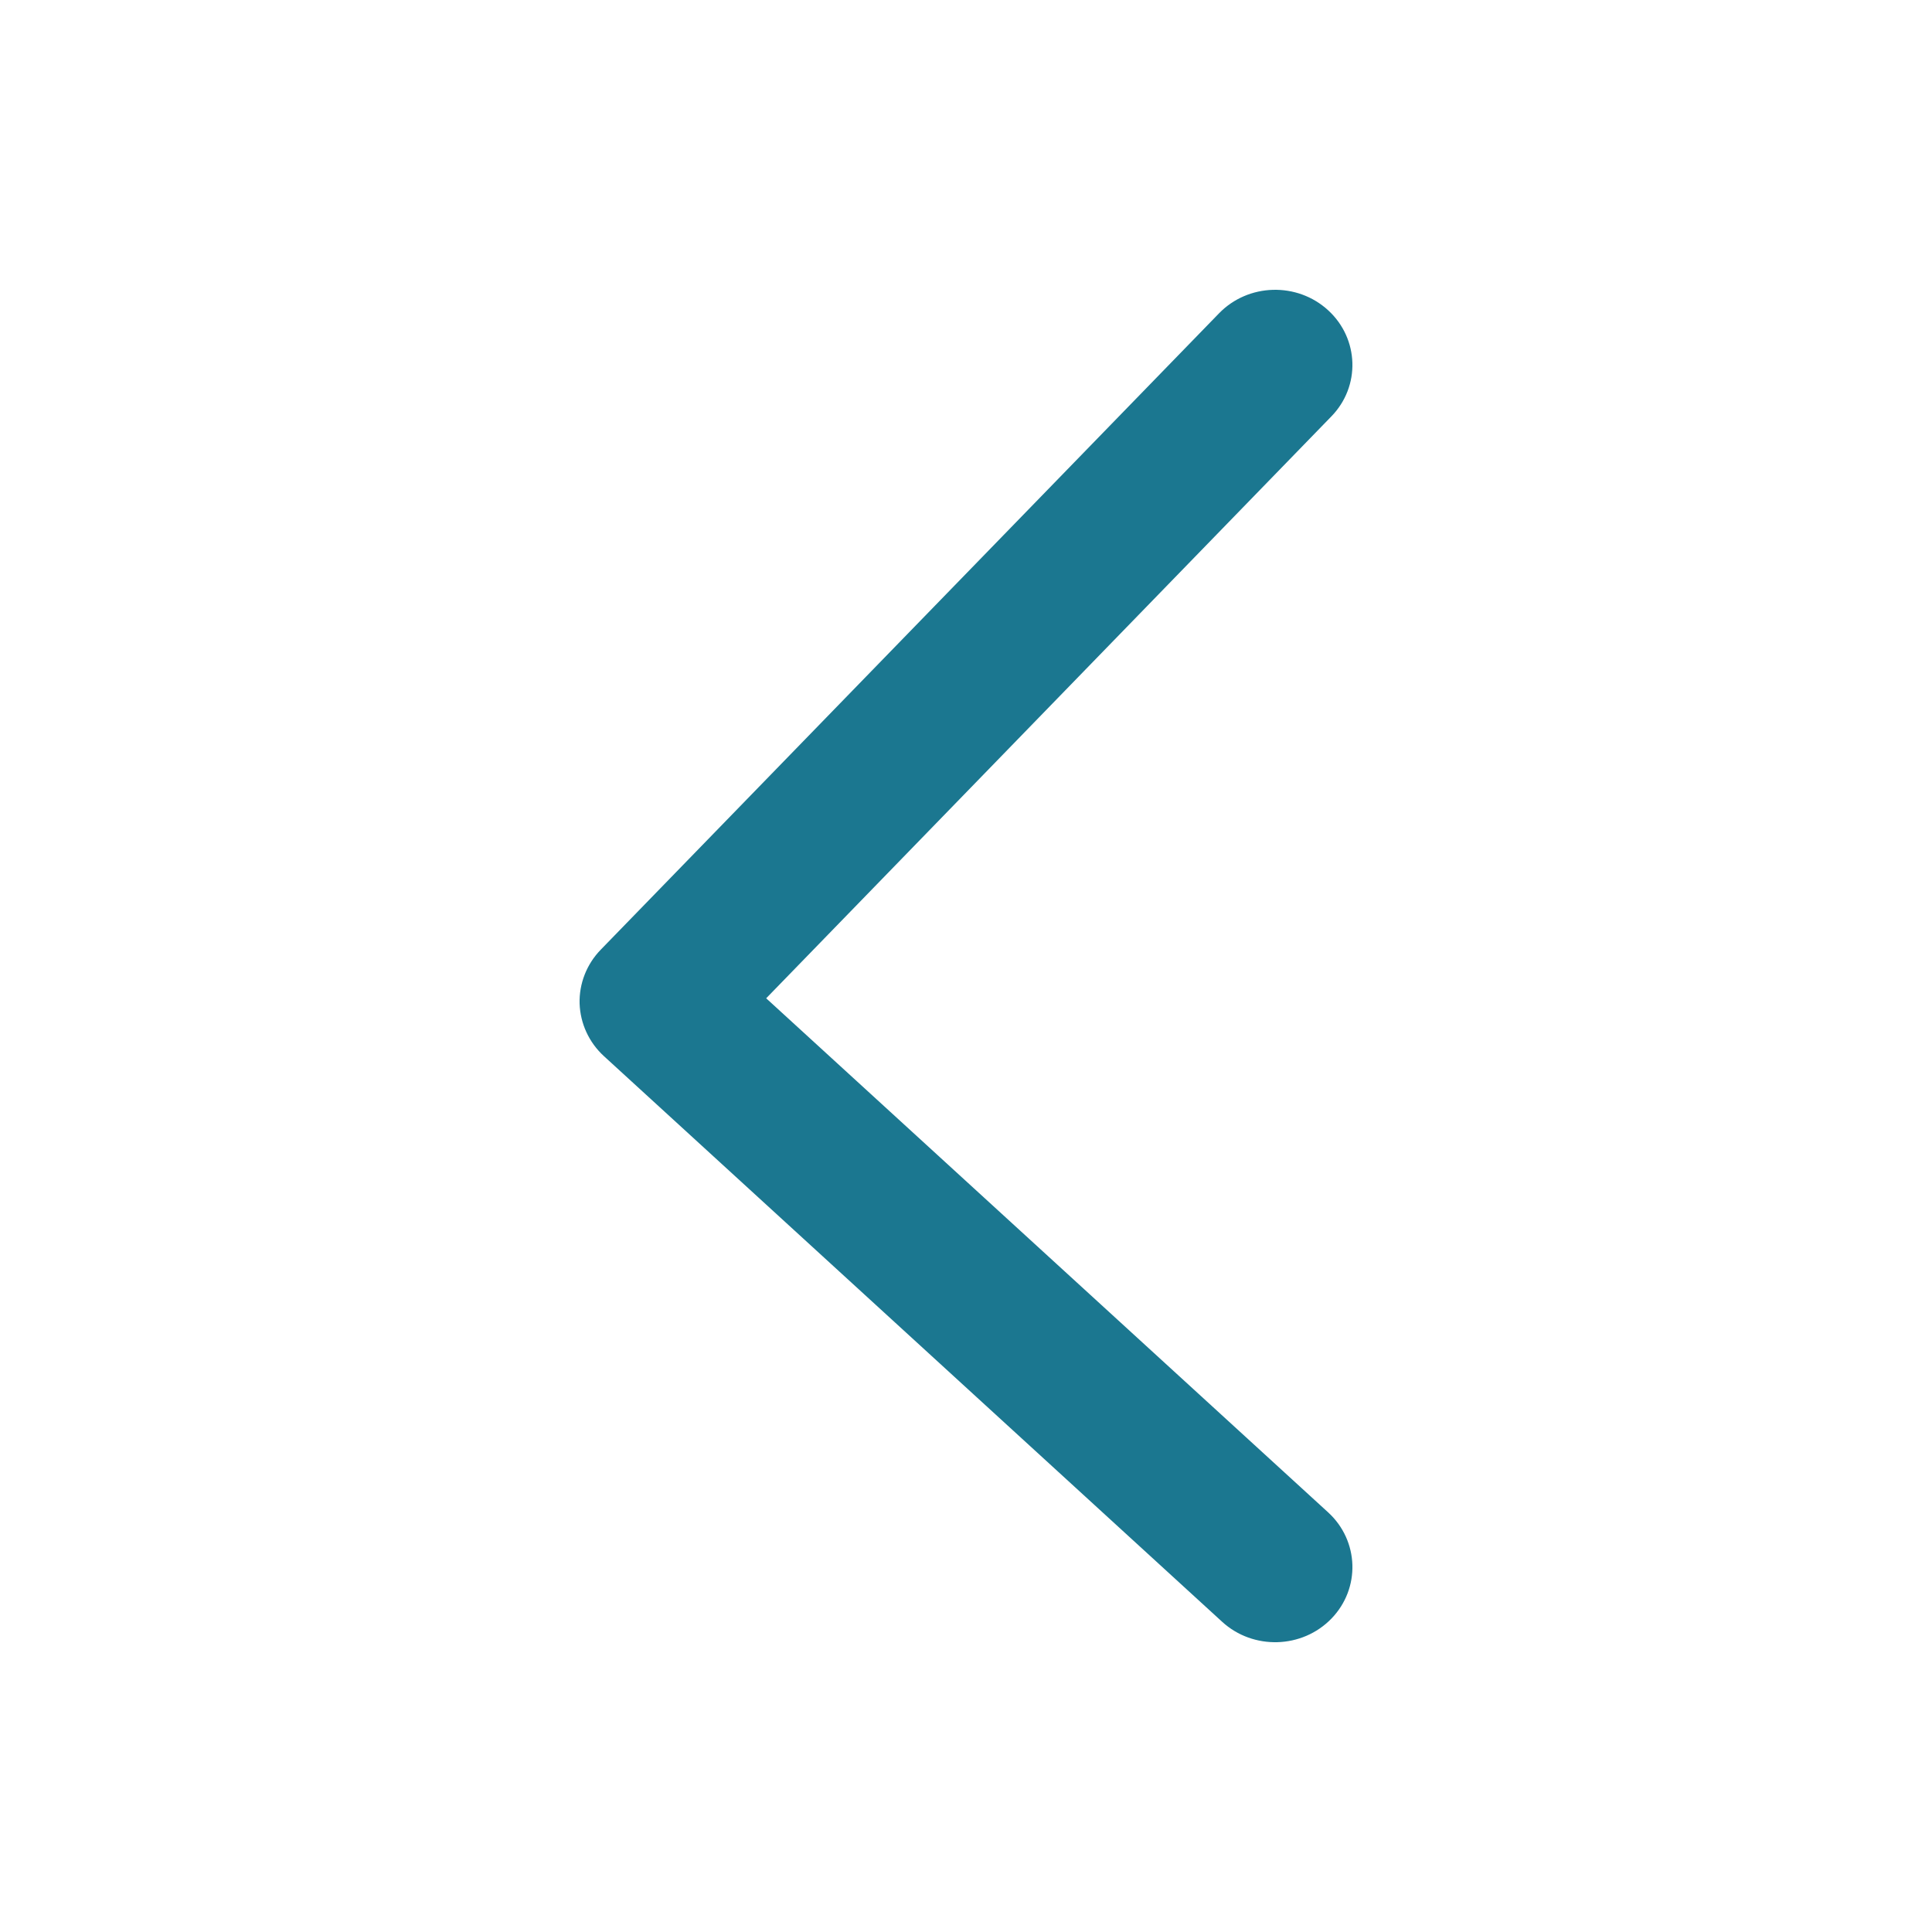 <svg width="14" height="14" viewBox="0 0 14 14" fill="none" xmlns="http://www.w3.org/2000/svg">
<g id="Icons/Next">
<path id="icon" fill-rule="evenodd" clip-rule="evenodd" d="M9.648 11.729C9.436 11.948 9.081 11.958 8.856 11.752L4.376 7.653C4.268 7.554 4.205 7.417 4.2 7.272C4.196 7.128 4.251 6.987 4.353 6.882L8.833 2.271C9.045 2.052 9.4 2.042 9.625 2.249C9.849 2.455 9.86 2.8 9.647 3.018L5.552 7.234L9.624 10.959C9.849 11.165 9.86 11.51 9.648 11.729Z" fill="#1B7790"/>
</g>
</svg>
